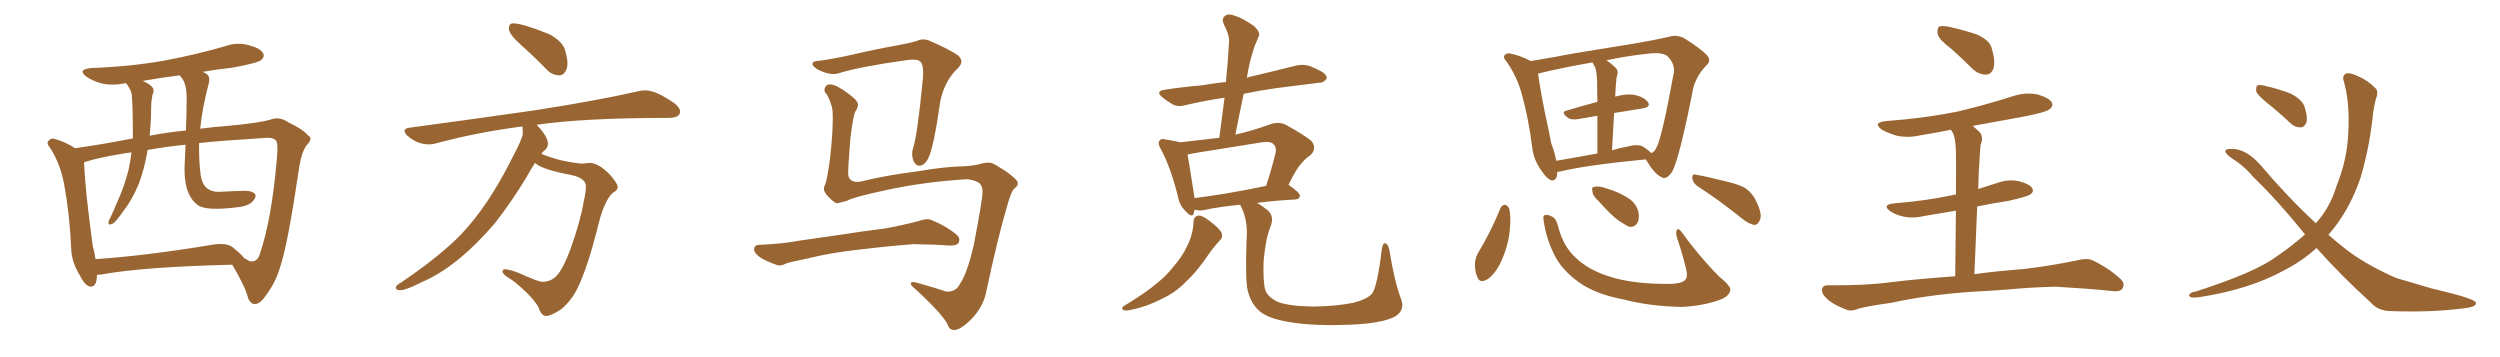 <svg xmlns="http://www.w3.org/2000/svg" xmlns:xlink="http://www.w3.org/1999/xlink" width="1050" height="150"><path fill="#996633" padding="10" d="M40.72 115.43L40.72 115.43Q40.72 115.58 40.72 115.72L40.72 115.72Q40.58 121.14 37.35 120.26L37.35 120.26Q35.30 119.38 33.40 115.43L33.40 115.43Q30.03 110.01 29.88 104.15L29.88 104.15Q29.30 90.38 26.95 77.49L26.95 77.49Q25.34 68.70 20.95 61.96L20.95 61.96Q19.19 59.91 20.65 58.89L20.65 58.89Q21.68 57.86 22.71 58.30L22.71 58.30Q27.39 59.47 31.49 62.26L31.49 62.26Q42.92 60.64 54.93 58.30L54.93 58.30Q55.22 58.15 55.81 58.15L55.81 58.15Q55.81 52.15 55.66 45.41L55.66 45.41Q55.52 42.19 55.37 39.84L55.37 39.84Q55.08 38.23 54.49 37.35L54.49 37.35Q53.76 35.89 53.17 35.30L53.17 35.30Q53.03 35.01 53.03 35.01L53.03 35.01Q52.59 34.86 52.44 35.01L52.44 35.01Q47.02 36.04 42.48 35.01L42.48 35.01Q38.96 33.98 36.33 32.23L36.33 32.23Q32.23 29.15 38.38 28.56L38.38 28.56Q55.08 27.98 69.58 25.34L69.58 25.34Q82.76 22.85 94.78 19.34L94.78 19.34Q99.76 17.58 104.74 19.04L104.74 19.04Q109.57 20.36 110.60 22.56L110.60 22.56Q111.18 23.88 109.72 25.20L109.72 25.20Q108.11 26.51 97.56 28.42L97.56 28.42Q90.97 29.15 85.11 30.18L85.11 30.18Q86.13 30.62 87.01 31.20L87.01 31.20Q88.33 32.52 87.74 34.86L87.74 34.86Q84.96 45.12 84.08 54.05L84.08 54.05Q89.65 53.32 95.51 52.88L95.51 52.88Q108.54 51.71 113.53 50.24L113.53 50.24Q117.48 48.78 121.14 51.42L121.14 51.42Q127.15 54.20 129.49 56.98L129.49 56.98Q131.69 58.01 128.61 61.23L128.61 61.23Q126.56 64.31 125.68 70.17L125.68 70.17Q120.85 102.83 117.77 111.77L117.77 111.77Q115.87 118.51 111.77 123.93L111.77 123.93Q109.42 127.59 107.08 127.73L107.08 127.73Q105.62 127.88 104.30 125.54L104.30 125.54Q103.27 120.85 97.56 111.18L97.56 111.18Q60.35 112.06 42.63 115.28L42.63 115.28Q41.31 115.43 40.72 115.43ZM97.56 103.71L97.56 103.71Q101.22 106.64 102.54 108.40L102.54 108.40Q103.86 109.13 104.88 109.72L104.88 109.72Q108.11 110.30 109.13 106.64L109.13 106.64Q114.11 92.29 116.31 66.36L116.31 66.36Q116.89 60.06 115.87 59.03L115.87 59.03Q114.99 57.86 112.35 57.86L112.35 57.86Q93.46 59.03 83.64 60.06L83.64 60.06Q83.50 66.36 84.08 71.78L84.08 71.78Q84.52 77.34 87.16 79.25L87.16 79.25Q89.36 80.71 92.14 80.57L92.14 80.57Q97.56 80.27 102.83 80.13L102.83 80.13Q105.47 80.13 106.79 81.15L106.79 81.15Q107.96 82.18 106.64 83.94L106.64 83.94Q105.03 86.43 100.05 87.01L100.05 87.01Q86.13 88.77 82.91 85.99L82.91 85.99Q76.61 81.30 77.64 67.24L77.64 67.24Q77.78 63.87 77.93 60.79L77.93 60.79Q70.31 61.52 61.96 62.99L61.96 62.99Q61.82 63.57 61.82 64.16L61.82 64.16Q60.50 71.34 58.30 77.20L58.30 77.20Q55.37 84.23 51.71 88.77L51.71 88.77Q50.83 90.23 49.51 91.70L49.51 91.70Q47.90 94.04 46.58 94.19L46.58 94.19Q45.41 94.63 45.56 93.16L45.56 93.16Q45.70 92.43 46.29 91.55L46.29 91.55Q47.90 88.18 49.37 84.52L49.37 84.52Q52.29 78.22 54.05 71.04L54.05 71.04Q54.79 67.68 55.22 64.01L55.22 64.01Q52.59 64.31 50.39 64.75L50.39 64.75Q41.31 66.21 35.89 67.97L35.89 67.97Q35.30 68.12 35.30 68.26L35.30 68.26Q35.74 77.20 37.06 88.33L37.06 88.33Q38.09 96.97 38.96 103.27L38.96 103.27Q39.70 106.05 40.14 108.84L40.14 108.84Q61.67 107.37 88.92 102.83L88.92 102.83Q94.78 101.81 97.56 103.71ZM78.08 54.79L78.08 54.79L78.08 54.79Q78.37 48.49 78.37 42.77L78.37 42.77Q78.66 35.16 76.03 32.37L76.03 32.37Q75.59 31.79 75.44 31.64L75.44 31.64Q67.38 32.67 59.91 33.98L59.91 33.98Q62.40 35.01 63.87 36.47L63.87 36.47Q65.04 37.94 64.01 39.84L64.01 39.84Q63.72 41.60 63.57 43.07L63.57 43.07Q63.43 45.70 63.43 48.78L63.43 48.78Q63.28 52.88 62.84 56.98L62.84 56.98Q69.73 55.66 78.08 54.79ZM234.96 31.64L234.96 31.64Q232.03 31.64 229.69 29.30L229.69 29.30Q224.12 23.58 218.92 18.97Q213.72 14.36 213.72 12.01L213.72 12.01Q213.72 9.81 215.48 9.81L215.48 9.81Q219.43 9.81 230.71 14.36L230.71 14.36Q236.28 17.43 237.30 20.95Q238.33 24.46 238.33 26.66L238.33 26.66Q238.33 28.13 237.89 29.15L237.89 29.15Q236.87 31.64 234.96 31.64ZM229.39 132.71L229.39 132.71Q227.34 132.71 226.17 129.05L226.17 129.05Q224.56 126.27 221.34 123.05L221.34 123.05Q216.50 118.36 213.28 116.46L213.28 116.46Q211.08 115.14 211.08 113.96L211.08 113.96Q211.08 113.09 212.11 113.09L212.11 113.09Q213.72 113.09 217.68 114.55L217.68 114.55Q226.03 118.36 227.78 118.36L227.78 118.36Q231.88 118.36 234.38 115.14Q236.87 111.91 239.50 104.88L239.50 104.88Q243.75 93.16 245.21 84.38L245.21 84.38Q246.09 80.42 246.09 78.37L246.09 78.37Q246.09 74.85 240.09 73.54L240.09 73.54Q227.49 71.19 224.71 68.41L224.71 68.41Q222.80 71.34 221.04 74.56L221.04 74.56Q215.04 84.52 207.86 93.75L207.86 93.75Q191.89 112.35 176.81 118.65L176.81 118.65Q170.51 121.88 168.16 121.88L168.16 121.88Q166.26 121.88 166.26 120.85L166.26 120.85Q166.26 119.82 168.46 118.65L168.46 118.65Q184.86 107.52 193.65 98.44L193.65 98.44Q205.08 86.43 214.89 66.80L214.89 66.80Q219.58 58.01 219.58 55.96L219.58 55.96Q219.58 54.35 219.43 53.17L219.43 53.17L218.85 53.17Q199.95 55.66 183.11 60.21L183.11 60.21Q181.79 60.64 180.18 60.64L180.18 60.64Q175.20 60.64 171.09 56.98L171.09 56.98Q169.92 55.81 169.92 54.93L169.92 54.93Q169.92 53.91 172.12 53.61L172.12 53.61Q200.54 49.80 224.85 46.29L224.85 46.29Q251.95 42.04 267.77 38.38L267.77 38.38Q269.53 37.94 271.00 37.94L271.00 37.94Q275.54 37.94 283.45 43.51L283.45 43.51Q285.64 45.41 285.64 46.88L285.64 46.88Q285.64 49.37 281.10 49.51L281.10 49.51Q244.92 49.51 225.29 52.44L225.29 52.44L225.44 52.44Q230.13 57.42 230.13 60.35L230.13 60.35Q230.13 62.26 228.22 63.57L228.22 63.57L227.34 64.60Q230.42 65.92 235.25 67.24L235.25 67.24Q241.99 68.70 244.92 68.70L244.92 68.70L247.56 68.41Q251.37 68.41 256.20 73.39L256.20 73.39Q259.42 77.05 259.42 78.52L259.42 78.52Q259.42 79.98 257.52 80.86L257.52 80.86Q253.56 84.23 250.78 96.53L250.78 96.53Q246.83 111.91 242.87 120.41L242.87 120.41Q240.38 125.83 235.84 129.79L235.84 129.79Q231.45 132.71 229.39 132.71ZM405.91 75.29L405.91 75.29Q388.48 76.32 372.22 79.83L372.22 79.83Q357.86 82.91 355.66 84.38L355.66 84.38Q353.32 84.96 351.56 85.40L351.56 85.40Q350.39 85.11 348.49 83.20L348.49 83.20Q346.58 81.45 346.14 79.98L346.14 79.98Q345.85 79.10 346.29 78.08L346.29 78.08Q347.31 76.46 348.63 66.36L348.63 66.36Q350.10 53.47 349.66 46.29L349.66 46.29Q349.22 43.36 347.31 39.70L347.31 39.70Q345.85 38.38 346.44 36.91L346.44 36.91Q347.02 35.30 348.93 35.45L348.93 35.45Q351.56 35.74 356.40 39.40L356.40 39.40Q360.50 42.33 360.35 44.09L360.35 44.09Q360.21 45.41 359.33 46.73L359.33 46.73Q358.45 47.61 357.13 58.30L357.13 58.30Q356.10 71.19 356.25 73.54L356.25 73.54Q356.98 77.20 361.96 76.17L361.96 76.17Q370.90 73.83 385.55 71.92L385.55 71.92Q396.83 70.02 404.00 69.87L404.00 69.87Q407.81 69.73 410.60 69.14L410.60 69.14Q414.40 67.97 416.31 68.41L416.31 68.41Q417.48 68.70 422.46 71.92L422.46 71.92Q427.59 75.59 427.44 76.90L427.44 76.90Q427.59 78.08 426.12 79.10L426.12 79.10Q424.66 80.27 422.90 86.87L422.90 86.87Q419.09 99.61 414.11 123.05L414.11 123.05Q412.79 129.05 407.96 134.03L407.96 134.03Q402.98 139.01 400.34 138.57L400.34 138.57Q398.88 138.43 398.29 136.96L398.29 136.96Q396.97 133.01 384.52 121.44L384.52 121.44Q382.18 119.68 382.62 118.80L382.62 118.80Q383.06 118.07 385.84 118.95L385.84 118.95Q391.70 120.56 397.41 122.46L397.41 122.46Q401.51 122.75 403.27 119.09L403.27 119.09Q406.20 114.84 408.98 102.98L408.98 102.98Q412.79 82.91 412.65 80.71L412.65 80.71Q412.79 77.93 410.89 76.61L410.89 76.61Q408.25 75.29 405.91 75.29ZM344.38 25.49L344.38 25.49Q349.95 24.76 358.45 22.85L358.45 22.85Q367.09 20.80 376.90 19.04L376.90 19.04Q381.15 18.31 384.81 17.29L384.81 17.29Q387.74 15.82 390.82 17.29L390.82 17.29Q399.17 20.95 402.39 23.29L402.39 23.29Q405.18 25.78 402.39 28.56L402.39 28.56Q396.83 33.69 394.92 42.48L394.92 42.48Q392.14 62.26 389.79 66.65L389.79 66.65Q388.62 68.99 386.72 69.58L386.72 69.58Q384.67 69.87 383.64 67.53L383.64 67.53Q382.62 64.89 383.50 62.11L383.50 62.11Q385.25 57.28 387.60 33.11L387.60 33.11Q388.18 26.51 385.99 25.49L385.99 25.49Q384.81 24.76 381.15 25.20L381.15 25.20Q361.23 27.98 352.29 30.76L352.29 30.76Q348.78 31.93 343.36 29.15L343.36 29.15Q340.72 27.39 341.31 26.51L341.31 26.51Q341.60 25.63 344.38 25.49ZM360.35 104.88L360.35 104.88L360.35 104.88Q348.63 106.20 339.26 108.54L339.26 108.54Q332.08 110.01 330.32 110.60L330.32 110.60Q327.83 111.91 326.37 111.33L326.37 111.33Q321.83 109.72 319.48 108.25L319.48 108.25Q316.70 106.35 316.70 104.59L316.70 104.59Q316.85 102.98 318.75 102.83L318.75 102.83Q329.00 102.39 335.74 101.07L335.74 101.07Q342.04 100.20 354.05 98.44L354.05 98.44Q360.21 97.41 371.78 95.95L371.78 95.95Q378.96 94.63 385.69 92.87L385.69 92.87Q389.36 91.55 391.26 92.43L391.26 92.43Q397.41 94.92 401.81 98.58L401.81 98.58Q403.56 100.20 402.54 102.10L402.54 102.10Q401.66 103.27 398.44 103.13L398.44 103.13Q393.31 102.69 383.64 102.54L383.64 102.54Q376.46 103.13 370.75 103.71L370.75 103.71Q365.63 104.30 360.35 104.88ZM501.27 93.16L501.27 93.16Q501.42 90.67 503.61 90.53L503.61 90.53Q505.08 90.53 508.15 92.87L508.15 92.87Q512.55 96.24 513.13 98.00L513.13 98.00Q513.72 99.76 512.26 101.07L512.26 101.07Q510.21 103.27 508.45 105.62L508.45 105.62Q503.03 113.82 498.19 118.21L498.19 118.21Q493.80 122.90 487.65 125.68L487.65 125.68Q481.35 128.91 474.61 130.22L474.61 130.22Q472.71 130.66 471.68 130.08L471.68 130.08Q470.65 129.49 472.12 128.47L472.12 128.47Q481.79 122.61 485.89 118.95L485.89 118.95Q489.84 115.87 492.92 111.91L492.92 111.91Q496.58 107.67 498.49 103.56L498.49 103.56Q501.12 98.44 501.27 93.16ZM588.43 125.54L588.43 125.54Q590.33 130.37 585.79 133.01L585.79 133.01Q580.52 135.79 567.19 136.38L567.19 136.38Q552.39 136.96 543.02 135.50L543.02 135.50Q533.64 134.18 529.54 131.10L529.54 131.10Q525.59 128.03 524.12 122.31L524.12 122.31Q522.95 118.65 523.54 100.93L523.54 100.93Q524.27 92.58 521.19 86.72L521.19 86.72Q520.90 86.13 520.90 85.99L520.90 85.99Q511.82 86.87 505.96 88.18L505.96 88.18Q504.05 88.62 502.29 88.18L502.29 88.18Q501.86 88.04 501.71 88.04L501.71 88.04Q501.56 88.77 501.42 89.36L501.42 89.36Q500.83 91.99 497.75 88.48L497.75 88.48Q495.26 85.99 494.68 82.32L494.68 82.32Q491.60 70.02 487.50 62.55L487.50 62.55Q486.04 60.06 487.06 59.03L487.06 59.03Q487.65 58.01 489.55 58.59L489.55 58.59Q493.65 59.18 495.56 59.77L495.56 59.77Q503.76 58.89 512.11 57.86L512.11 57.86Q513.28 49.07 514.31 41.02L514.31 41.02Q505.66 42.33 498.19 44.09L498.19 44.09Q494.68 45.12 492.48 43.80L492.48 43.80Q490.14 42.48 488.38 41.02L488.38 41.02Q484.86 38.23 489.40 37.65L489.40 37.65Q497.17 36.47 504.35 35.89L504.35 35.89Q509.47 35.01 514.89 34.42L514.89 34.42Q515.77 25.49 516.21 17.43L516.21 17.43Q516.36 14.65 514.01 10.25L514.01 10.25Q512.99 7.76 514.45 6.74L514.45 6.74Q515.77 5.57 518.12 6.45L518.12 6.45Q521.78 7.47 526.76 10.99L526.76 10.99Q529.54 13.77 528.66 15.23L528.66 15.23Q528.08 16.85 527.05 19.04L527.05 19.04Q526.17 21.68 525.15 25.34L525.15 25.34Q524.27 29.00 523.68 32.67L523.68 32.67Q524.71 32.23 525.73 32.08L525.73 32.08Q535.11 29.88 544.34 27.54L544.34 27.54Q547.56 26.81 550.34 27.83L550.34 27.83Q552.83 28.86 553.86 29.44L553.86 29.44Q557.37 31.05 557.23 32.96L557.23 32.96Q555.91 34.86 554.15 34.72L554.15 34.72Q545.80 35.74 535.69 37.06L535.69 37.06Q528.52 38.09 522.36 39.40L522.36 39.40Q520.61 47.61 518.85 56.54L518.85 56.54Q526.03 54.93 533.64 52.15L533.64 52.15Q537.30 50.98 540.09 52.44L540.09 52.44Q548.29 56.98 550.93 59.33L550.93 59.33Q553.27 62.55 550.20 65.33L550.20 65.33Q548.29 66.50 546.39 68.85L546.39 68.85Q544.34 71.04 541.11 77.78L541.11 77.78Q541.26 77.64 541.41 77.78L541.41 77.78Q546.09 81.01 545.95 82.32L545.95 82.32Q545.80 83.64 544.04 83.79L544.04 83.79Q535.11 84.23 527.93 85.25L527.93 85.25Q530.13 86.43 532.47 88.33L532.47 88.33Q535.40 90.97 533.50 95.51L533.50 95.51Q531.59 100.05 530.71 109.72L530.71 109.72Q530.42 118.36 531.45 121.88L531.45 121.88Q532.32 124.51 536.43 126.71L536.43 126.71Q541.11 128.61 551.81 128.76L551.81 128.76Q561.33 128.61 568.51 127.15L568.51 127.15Q574.07 125.68 576.27 123.34L576.27 123.34Q578.47 120.41 580.37 104.59L580.37 104.59Q580.81 101.66 582.13 102.25L582.13 102.25Q583.15 102.98 583.59 105.32L583.59 105.32Q585.64 118.07 588.43 125.54ZM501.71 83.20L501.71 83.20L501.71 83.20Q514.89 81.59 531.74 78.08L531.74 78.08Q533.79 72.07 535.69 64.45L535.69 64.45Q536.28 61.96 534.96 60.64L534.96 60.64Q533.64 59.18 529.98 59.77L529.98 59.77Q516.21 61.96 501.71 64.31L501.71 64.31Q499.80 64.75 498.78 64.89L498.78 64.89Q499.51 68.99 501.42 81.30L501.42 81.30Q501.56 82.18 501.71 83.20ZM654.05 72.22L654.05 72.22Q654.05 76.17 651.42 75.73L651.42 75.73Q649.66 75 647.46 71.78L647.46 71.78Q644.09 67.09 643.51 61.82L643.51 61.82Q642.04 49.80 638.96 38.82L638.96 38.82Q636.77 31.49 632.67 25.78L632.67 25.78Q631.05 24.02 632.08 23.00L632.08 23.00Q632.96 22.27 633.98 22.41L633.98 22.41Q638.53 23.29 642.92 25.63L642.92 25.63Q651.27 24.32 661.08 22.41L661.08 22.41Q675.15 20.07 686.28 18.31L686.28 18.31Q694.92 16.85 701.22 15.38L701.22 15.38Q704.00 14.50 707.23 15.97L707.23 15.97Q714.26 20.36 716.89 23.14L716.89 23.14Q718.95 25.63 716.60 27.54L716.60 27.54Q712.65 31.64 711.18 36.91L711.18 36.91L711.18 36.91Q705.32 66.80 702.25 72.22L702.25 72.22Q699.76 75.73 697.85 74.41L697.85 74.41Q694.92 73.10 691.70 67.68L691.70 67.68Q691.41 67.09 691.26 66.94L691.26 66.94Q666.50 69.29 655.08 72.07L655.08 72.07Q654.64 72.07 654.05 72.22ZM690.23 61.67L690.23 61.67Q692.58 63.28 693.60 64.31L693.60 64.31Q695.07 63.57 695.65 62.11L695.65 62.11Q698.00 58.01 702.98 30.62L702.98 30.62Q703.56 27.25 700.78 24.02L700.78 24.02Q698.73 21.68 691.99 22.56L691.99 22.56Q682.62 23.58 674.71 25.34L674.71 25.34Q676.76 26.66 678.66 28.56L678.66 28.56Q679.98 29.88 678.96 32.52L678.96 32.52Q678.81 33.84 678.66 35.74L678.66 35.74Q678.52 37.94 678.37 40.58L678.37 40.58Q683.06 39.26 686.28 39.84L686.28 39.84Q690.38 40.58 692.14 42.92L692.14 42.92Q693.46 44.97 689.79 45.56L689.79 45.56Q684.08 46.44 677.93 47.46L677.93 47.46Q677.49 54.64 677.05 63.13L677.05 63.13Q680.27 62.11 683.79 61.52L683.79 61.52Q687.89 60.35 690.23 61.67ZM653.61 67.53L653.61 67.53Q661.52 66.21 670.90 64.45L670.90 64.45Q670.90 54.93 670.90 48.63L670.90 48.63Q666.94 49.37 663.28 49.95L663.28 49.95Q660.06 50.54 658.59 49.51L658.59 49.51Q655.22 47.02 658.01 46.44L658.01 46.44Q663.87 44.68 670.90 42.77L670.90 42.77Q670.75 34.86 670.75 33.40L670.75 33.40Q670.61 30.32 670.02 28.42L670.02 28.42Q669.43 27.25 668.85 26.22L668.85 26.22Q655.37 28.56 646.00 30.91L646.00 30.91Q647.02 38.38 648.93 47.61L648.93 47.61Q650.54 54.93 651.56 60.35L651.56 60.35Q653.03 64.01 653.61 67.53ZM630.18 87.45L630.18 87.45Q630.76 86.13 632.08 85.99L632.08 85.99Q632.96 86.13 633.84 87.45L633.84 87.45Q634.72 91.26 634.13 96.24L634.13 96.24Q633.69 102.69 630.47 109.86L630.47 109.86Q628.13 114.84 624.90 117.19L624.90 117.19Q621.53 119.24 620.51 116.46L620.51 116.46Q619.34 113.96 619.48 110.30L619.48 110.30Q619.78 107.96 620.80 106.20L620.80 106.20Q626.22 97.27 630.18 87.45ZM648.34 92.58L648.34 92.58Q647.90 90.53 648.78 90.38L648.78 90.38Q649.95 89.94 651.86 90.97L651.86 90.97Q653.61 91.70 654.49 95.36L654.49 95.36Q656.54 103.42 661.82 108.25L661.82 108.25Q667.09 113.38 676.03 116.16L676.03 116.16Q685.40 119.24 700.49 119.24L700.49 119.24Q706.64 119.24 707.96 117.33L707.96 117.33Q708.98 116.02 708.11 112.79L708.11 112.79Q706.49 106.05 704.30 99.76L704.30 99.76Q703.71 97.56 704.30 96.53L704.30 96.53Q705.03 95.51 706.79 98.14L706.79 98.14Q713.09 106.93 721.58 115.72L721.58 115.72Q727.29 120.41 726.71 121.88L726.71 121.88Q726.27 124.51 722.17 125.98L722.17 125.98Q715.28 128.47 706.35 128.91L706.35 128.91Q692.72 128.61 682.18 125.83L682.18 125.83Q670.31 123.63 663.28 118.65L663.28 118.65Q656.69 113.96 653.47 108.25L653.47 108.25Q649.37 100.63 648.34 92.58ZM671.34 84.38L671.34 84.38Q668.99 82.32 668.85 80.57L668.85 80.57Q668.41 78.66 669.29 78.52L669.29 78.52Q670.90 78.08 673.24 78.66L673.24 78.66Q675 79.25 676.90 79.83L676.90 79.83Q681.45 81.45 684.67 83.79L684.67 83.79Q687.30 85.69 688.18 89.21L688.18 89.21Q688.62 91.70 687.74 93.60L687.74 93.60Q686.43 95.65 684.08 95.21L684.08 95.21Q682.47 94.34 680.13 92.87L680.13 92.87Q676.76 90.53 671.34 84.38ZM712.79 78.08L712.79 78.08L712.79 78.08Q710.89 76.61 710.74 74.71L710.74 74.71Q710.74 72.80 712.21 73.39L712.21 73.39Q716.16 73.97 723.63 75.88L723.63 75.88Q730.37 77.34 733.15 79.10L733.15 79.10Q736.08 81.15 737.55 84.38L737.55 84.38Q740.48 90.38 739.01 92.72L739.01 92.72Q738.13 94.48 736.82 94.48L736.82 94.48Q734.33 94.04 731.54 91.70L731.54 91.70Q721.29 83.50 712.79 78.08ZM819.73 20.65L819.73 20.65Q814.45 16.70 813.87 14.50L813.87 14.50Q813.43 12.01 814.45 11.13L814.45 11.13Q815.63 10.69 818.70 11.28L818.70 11.28Q824.56 12.60 829.98 14.36L829.98 14.36Q835.40 16.70 836.43 19.92L836.43 19.92Q838.18 25.78 837.30 28.56L837.30 28.56Q836.43 31.20 834.23 31.35L834.23 31.35Q831.15 31.35 828.52 29.00L828.52 29.00Q823.83 24.32 819.73 20.65ZM829.25 115.14L829.25 115.14L829.25 115.14Q837.60 113.96 850.49 112.94L850.49 112.94Q861.33 111.62 872.02 109.42L872.02 109.42Q876.42 108.25 878.76 109.28L878.76 109.28Q885.79 112.65 890.63 117.19L890.63 117.19Q892.68 119.09 891.36 121.29L891.36 121.29Q890.33 122.75 886.38 122.17L886.38 122.17Q878.47 121.29 863.38 120.41L863.38 120.41Q852.39 120.70 843.46 121.58L843.46 121.58Q835.69 122.17 827.34 122.61L827.34 122.61Q809.18 123.93 794.53 127.15L794.53 127.15Q783.25 128.76 780.62 129.64L780.62 129.64Q777.69 130.81 775.93 130.22L775.93 130.22Q770.80 128.32 768.02 126.12L768.02 126.12Q765.09 123.63 765.23 121.73L765.23 121.73Q765.38 119.82 767.72 119.82L767.72 119.82Q783.54 119.97 794.24 118.51L794.24 118.51Q803.47 117.33 821.19 116.02L821.19 116.02Q821.34 99.61 821.48 88.48L821.48 88.48Q814.75 89.65 808.45 90.67L808.45 90.67Q803.61 91.85 799.51 90.97L799.51 90.97Q796.14 90.23 793.95 88.77L793.95 88.77Q790.14 85.99 795.56 85.40L795.56 85.40Q808.59 84.38 819.73 82.03L819.73 82.03Q820.61 81.74 821.48 81.74L821.48 81.74Q821.63 67.09 821.48 64.31L821.48 64.31Q821.48 59.33 820.46 56.25L820.46 56.25Q819.87 55.37 819.43 54.49L819.43 54.49Q812.84 55.81 806.54 56.84L806.54 56.84Q801.42 58.01 796.58 56.98L796.58 56.98Q793.07 55.96 790.43 54.49L790.43 54.49Q786.18 51.42 792.33 50.83L792.33 50.83Q808.30 49.66 822.07 46.88L822.07 46.88Q834.38 43.95 845.80 40.28L845.80 40.28Q850.93 38.67 855.91 39.70L855.91 39.70Q860.74 41.16 861.77 43.07L861.77 43.07Q862.50 44.38 861.04 45.70L861.04 45.70Q859.57 47.17 849.46 49.07L849.46 49.07Q838.62 50.98 828.52 52.88L828.52 52.88Q829.98 54.05 831.45 55.52L831.45 55.52Q833.20 57.57 831.88 60.79L831.88 60.79Q831.59 62.99 831.45 66.21L831.45 66.21Q831.01 72.36 830.86 79.39L830.86 79.39Q834.96 78.08 839.06 76.76L839.06 76.76Q843.60 75.15 848.14 76.17L848.14 76.17Q852.54 77.34 853.56 79.10L853.56 79.10Q854.30 80.57 852.83 81.59L852.83 81.59Q851.51 82.62 843.46 84.38L843.46 84.38Q836.72 85.40 830.42 86.72L830.42 86.72Q829.83 99.76 829.25 115.14ZM952.00 43.07L952.00 43.07Q948.05 39.84 947.61 38.38L947.61 38.38Q947.46 36.47 948.05 35.89L948.05 35.89Q948.93 35.45 951.27 36.04L951.27 36.04Q956.98 37.35 961.96 39.26L961.96 39.26Q966.94 41.75 967.97 44.97L967.97 44.97Q969.29 49.22 968.70 51.42L968.70 51.42Q967.82 53.47 966.36 53.47L966.36 53.47Q963.87 53.61 961.96 51.71L961.96 51.71Q956.98 47.02 952.00 43.07ZM972.95 104.15L972.95 104.15L972.95 104.15Q967.24 109.42 959.62 113.38L959.62 113.38Q944.82 121.58 923.73 124.80L923.73 124.80Q921.39 125.10 920.36 124.95L920.36 124.95Q918.75 124.07 919.78 123.49L919.78 123.49Q920.36 122.61 922.12 122.46L922.12 122.46Q947.31 114.40 956.25 107.67L956.25 107.67Q962.70 103.27 968.12 98.44L968.12 98.44Q956.25 83.79 946.44 74.41L946.44 74.41Q942.63 69.73 936.77 66.06L936.77 66.06Q934.28 64.16 934.72 63.13L934.72 63.13Q935.30 62.40 938.09 62.55L938.09 62.55Q943.65 62.84 949.51 69.43L949.51 69.43Q961.08 83.06 972.66 93.75L972.66 93.75Q978.66 87.16 981.45 77.78L981.45 77.78Q985.84 66.94 986.28 55.81L986.28 55.81Q987.01 42.77 984.23 33.54L984.23 33.54Q983.79 31.79 985.25 30.91L985.25 30.91Q986.87 30.32 990.53 32.08L990.53 32.08Q994.34 33.69 997.56 36.91L997.56 36.91Q998.88 38.09 998.29 40.28L998.29 40.28Q996.97 44.09 996.39 50.39L996.39 50.39Q994.92 62.84 991.41 74.71L991.41 74.71Q986.72 88.48 978.22 98.29L978.22 98.29Q978.08 98.44 977.93 98.58L977.93 98.58Q981.01 101.37 984.08 103.71L984.08 103.71Q992.14 110.45 1006.35 116.75L1006.35 116.75Q1011.91 118.36 1021.29 121.14L1021.29 121.14Q1027.44 122.61 1032.86 124.07L1032.86 124.07Q1039.75 126.12 1039.89 127.15L1039.89 127.15Q1040.33 129.05 1033.59 129.64L1033.59 129.64Q1020.41 131.25 1004.15 130.66L1004.15 130.66Q998.88 130.66 995.65 127.00L995.65 127.00Q983.06 115.58 972.95 104.15Z"/></svg>